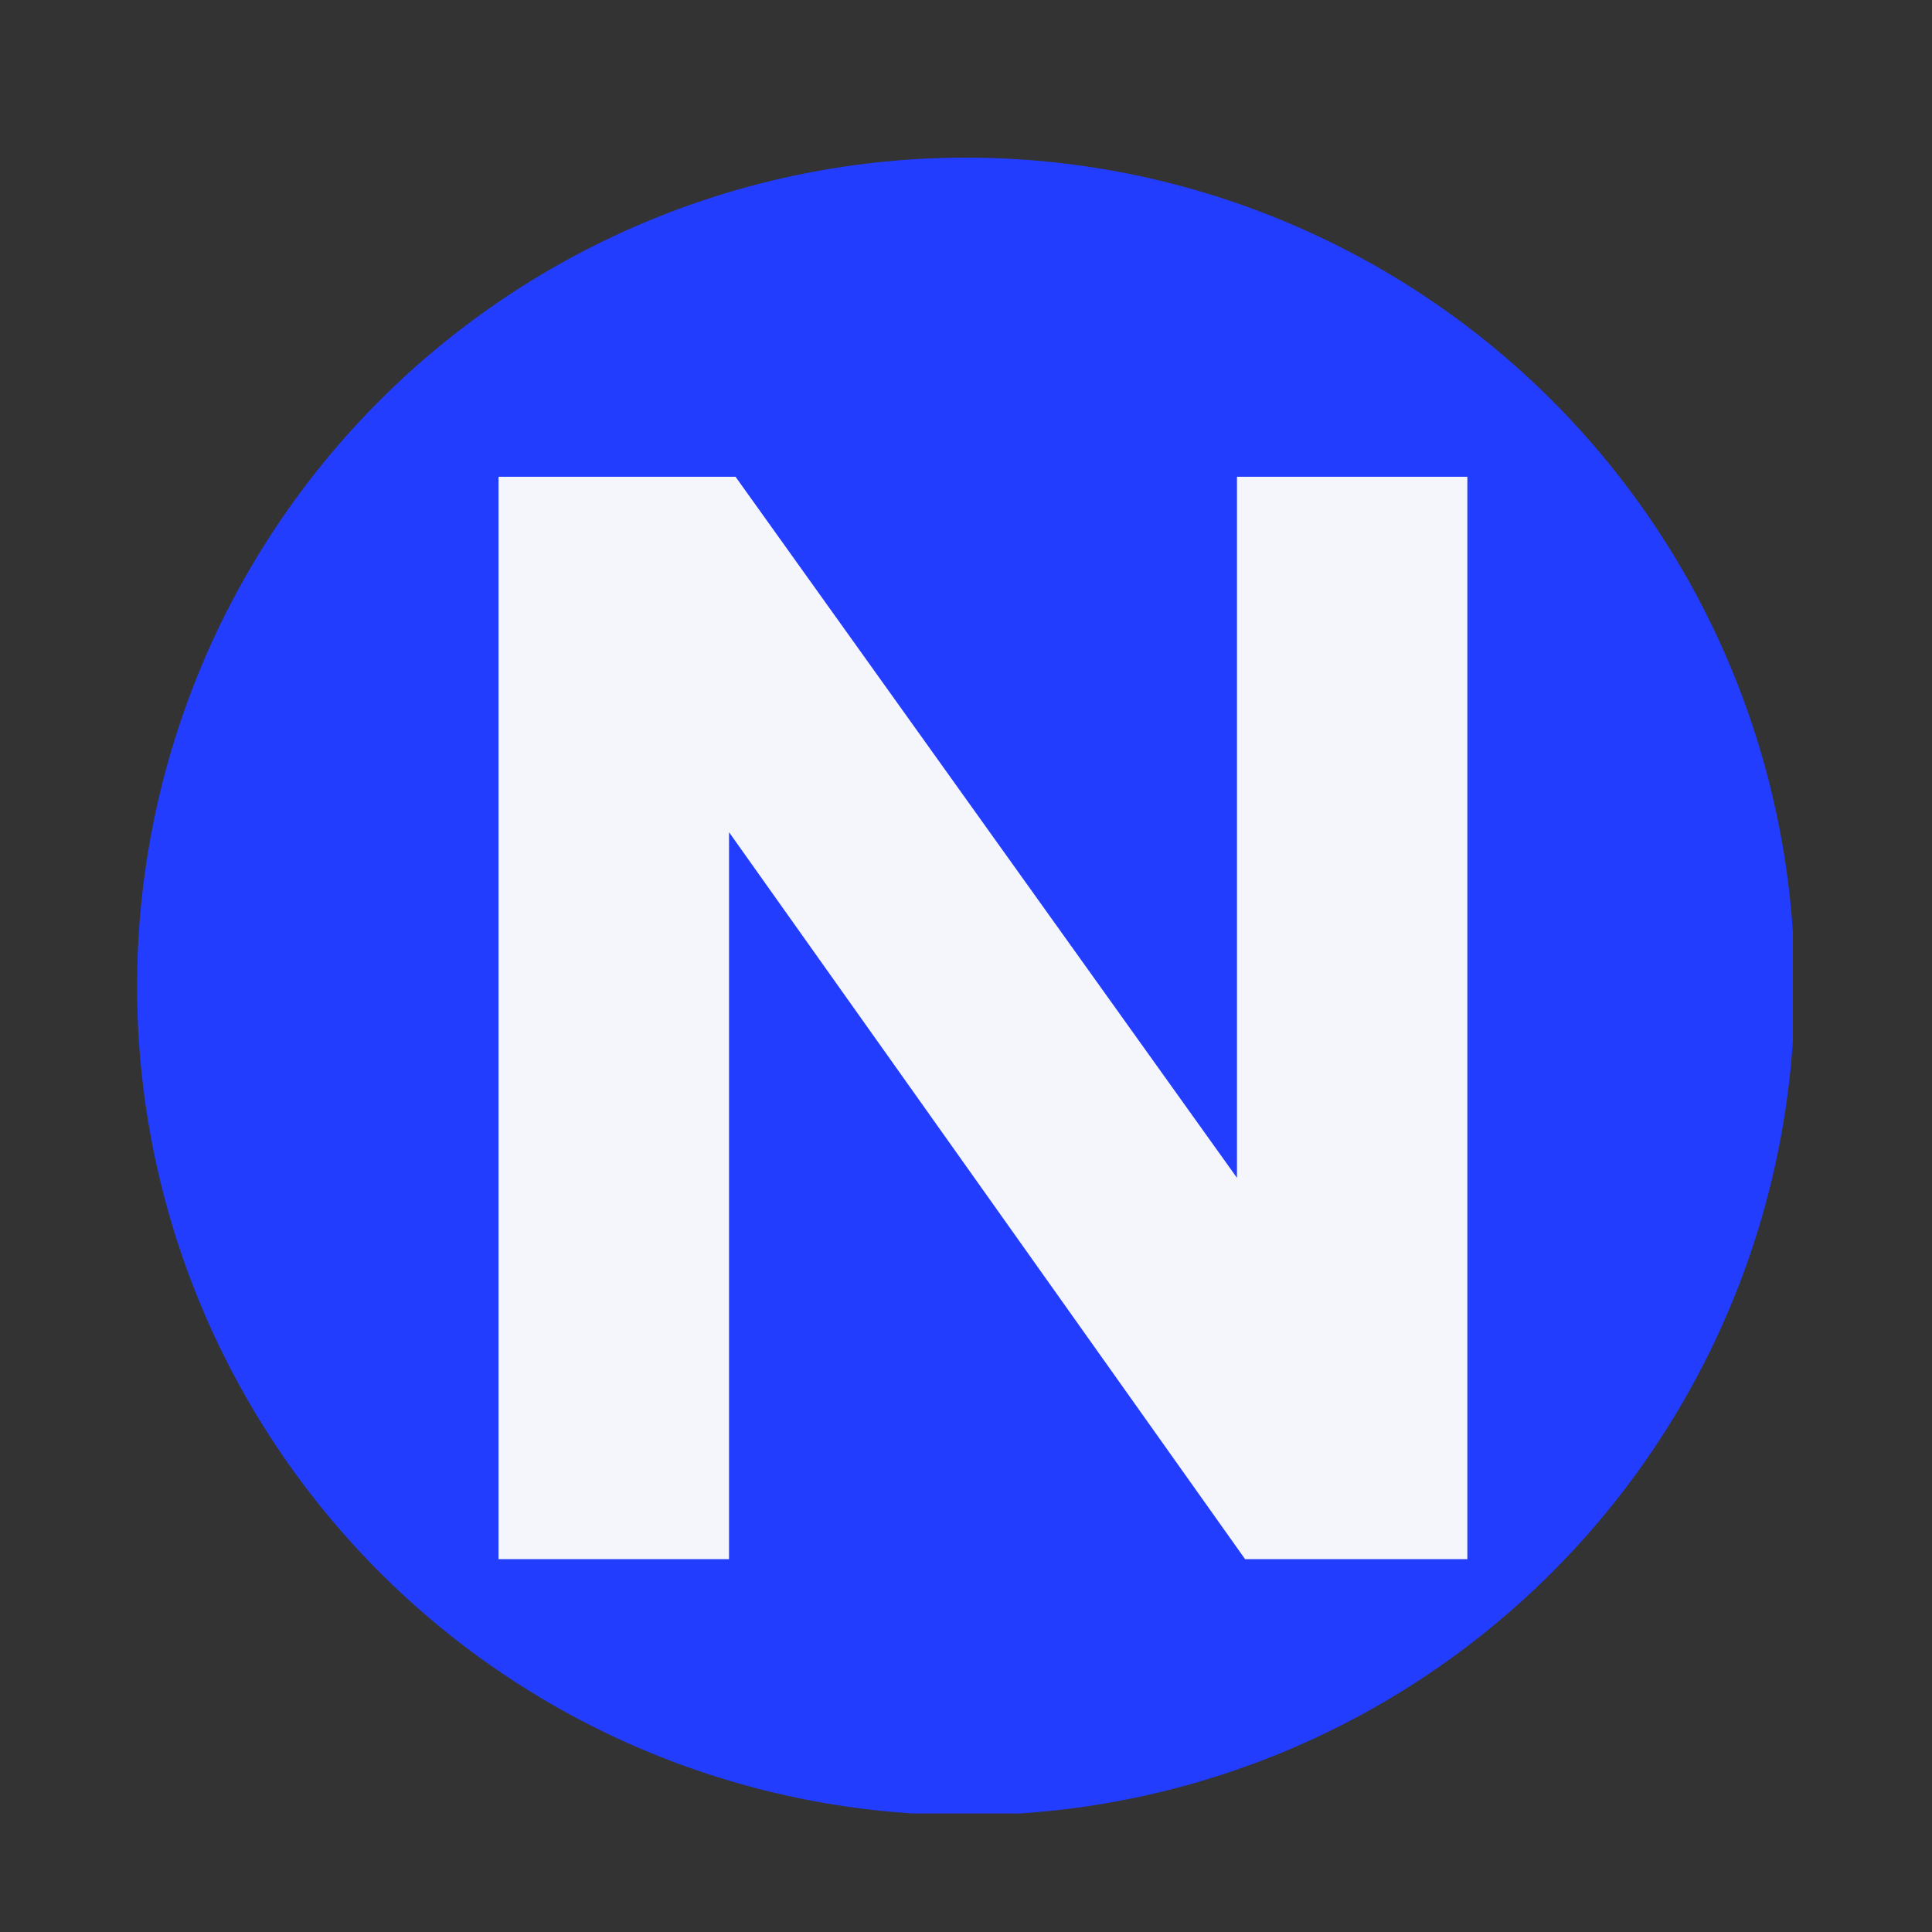 <svg xmlns="http://www.w3.org/2000/svg" xmlns:xlink="http://www.w3.org/1999/xlink" width="500" zoomAndPan="magnify" viewBox="0 0 375 375" height="500" preserveAspectRatio="xMidYMid meet" version="1.0"><rect x="0" y="0" width="375" height="375" fill="#333333" stroke="none"/><defs><g/><clipPath id="c45b4af819"><path d="M 26.605 30.594 L 348 30.594 L 348 351.988 L 26.605 351.988 Z M 26.605 30.594 " clip-rule="nonzero"/></clipPath></defs><g clip-path="url(#c45b4af819)"><path fill="#233dff" d="M 348.34 191.461 C 348.34 194.094 348.277 196.723 348.148 199.355 C 348.02 201.984 347.824 204.609 347.566 207.227 C 347.309 209.848 346.984 212.461 346.598 215.062 C 346.215 217.668 345.762 220.262 345.25 222.844 C 344.734 225.426 344.16 227.992 343.52 230.547 C 342.879 233.102 342.18 235.637 341.414 238.156 C 340.648 240.676 339.824 243.176 338.938 245.656 C 338.051 248.133 337.102 250.59 336.094 253.02 C 335.086 255.453 334.02 257.859 332.895 260.238 C 331.77 262.621 330.586 264.969 329.344 267.293 C 328.105 269.613 326.809 271.902 325.453 274.164 C 324.102 276.422 322.691 278.645 321.23 280.832 C 319.766 283.023 318.25 285.176 316.684 287.289 C 315.113 289.402 313.496 291.477 311.824 293.512 C 310.156 295.547 308.438 297.543 306.668 299.492 C 304.898 301.441 303.086 303.348 301.223 305.211 C 299.363 307.07 297.457 308.887 295.504 310.656 C 293.555 312.422 291.562 314.141 289.527 315.812 C 287.492 317.48 285.418 319.102 283.301 320.668 C 281.188 322.238 279.035 323.754 276.848 325.215 C 274.656 326.68 272.434 328.086 270.176 329.441 C 267.918 330.793 265.629 332.09 263.305 333.332 C 260.984 334.574 258.633 335.758 256.254 336.883 C 253.875 338.008 251.469 339.074 249.035 340.082 C 246.602 341.09 244.148 342.035 241.668 342.922 C 239.188 343.809 236.691 344.637 234.172 345.398 C 231.652 346.164 229.113 346.867 226.562 347.508 C 224.008 348.145 221.438 348.723 218.855 349.234 C 216.273 349.75 213.684 350.199 211.078 350.586 C 208.473 350.973 205.859 351.293 203.242 351.551 C 200.621 351.812 197.996 352.004 195.367 352.133 C 192.738 352.262 190.105 352.328 187.473 352.328 C 184.84 352.328 182.211 352.262 179.582 352.133 C 176.949 352.004 174.324 351.812 171.707 351.551 C 169.086 351.293 166.473 350.973 163.871 350.586 C 161.266 350.199 158.672 349.75 156.09 349.234 C 153.508 348.723 150.941 348.145 148.387 347.508 C 145.832 346.867 143.297 346.164 140.777 345.398 C 138.258 344.637 135.758 343.809 133.277 342.922 C 130.801 342.035 128.344 341.09 125.914 340.082 C 123.48 339.074 121.074 338.008 118.695 336.883 C 116.312 335.758 113.965 334.574 111.641 333.332 C 109.32 332.09 107.031 330.793 104.77 329.441 C 102.512 328.086 100.289 326.68 98.102 325.215 C 95.91 323.754 93.758 322.238 91.645 320.668 C 89.531 319.102 87.457 317.48 85.422 315.812 C 83.387 314.141 81.391 312.422 79.441 310.656 C 77.492 308.887 75.586 307.07 73.723 305.211 C 71.863 303.348 70.047 301.441 68.277 299.492 C 66.512 297.543 64.793 295.547 63.121 293.512 C 61.453 291.477 59.832 289.402 58.266 287.289 C 56.695 285.176 55.18 283.023 53.719 280.832 C 52.254 278.645 50.848 276.422 49.492 274.164 C 48.141 271.902 46.844 269.613 45.602 267.293 C 44.359 264.969 43.176 262.621 42.051 260.238 C 40.926 257.859 39.859 255.453 38.852 253.02 C 37.844 250.59 36.898 248.133 36.012 245.656 C 35.125 243.176 34.297 240.676 33.535 238.156 C 32.77 235.637 32.066 233.102 31.426 230.547 C 30.789 227.992 30.211 225.426 29.699 222.844 C 29.184 220.262 28.734 217.668 28.348 215.062 C 27.961 212.461 27.641 209.848 27.383 207.227 C 27.121 204.609 26.93 201.984 26.801 199.355 C 26.672 196.723 26.605 194.094 26.605 191.461 C 26.605 188.828 26.672 186.195 26.801 183.566 C 26.93 180.938 27.121 178.312 27.383 175.691 C 27.641 173.074 27.961 170.461 28.348 167.855 C 28.734 165.25 29.184 162.66 29.699 160.078 C 30.211 157.496 30.789 154.926 31.426 152.371 C 32.066 149.82 32.77 147.281 33.535 144.762 C 34.297 142.242 35.125 139.746 36.012 137.266 C 36.898 134.785 37.844 132.332 38.852 129.898 C 39.859 127.465 40.926 125.062 42.051 122.68 C 43.176 120.301 44.359 117.949 45.602 115.629 C 46.844 113.305 48.141 111.016 49.492 108.758 C 50.848 106.5 52.254 104.277 53.719 102.086 C 55.18 99.898 56.695 97.746 58.266 95.633 C 59.832 93.516 61.453 91.441 63.121 89.406 C 64.793 87.371 66.512 85.379 68.277 83.43 C 70.047 81.477 71.863 79.57 73.723 77.711 C 75.586 75.848 77.492 74.035 79.441 72.266 C 81.391 70.496 83.387 68.777 85.422 67.109 C 87.457 65.438 89.531 63.82 91.645 62.25 C 93.758 60.684 95.91 59.168 98.102 57.703 C 100.289 56.242 102.512 54.832 104.77 53.48 C 107.031 52.125 109.32 50.828 111.641 49.59 C 113.965 48.348 116.312 47.164 118.695 46.039 C 121.074 44.914 123.48 43.848 125.914 42.84 C 128.344 41.832 130.801 40.883 133.277 39.996 C 135.758 39.109 138.258 38.285 140.777 37.52 C 143.297 36.754 145.832 36.055 148.387 35.414 C 150.941 34.773 153.508 34.199 156.09 33.684 C 158.672 33.172 161.266 32.719 163.871 32.336 C 166.473 31.949 169.086 31.625 171.707 31.367 C 174.324 31.109 176.949 30.918 179.582 30.785 C 182.211 30.656 184.84 30.594 187.473 30.594 C 190.105 30.594 192.738 30.656 195.367 30.785 C 197.996 30.918 200.621 31.109 203.242 31.367 C 205.859 31.625 208.473 31.949 211.078 32.336 C 213.684 32.719 216.273 33.172 218.855 33.684 C 221.438 34.199 224.008 34.773 226.562 35.414 C 229.113 36.055 231.652 36.754 234.172 37.52 C 236.691 38.285 239.188 39.109 241.668 39.996 C 244.148 40.883 246.602 41.832 249.035 42.84 C 251.469 43.848 253.875 44.914 256.254 46.039 C 258.633 47.164 260.984 48.348 263.305 49.59 C 265.629 50.828 267.918 52.125 270.176 53.48 C 272.434 54.832 274.656 56.242 276.848 57.703 C 279.035 59.168 281.188 60.684 283.301 62.25 C 285.418 63.82 287.492 65.438 289.527 67.109 C 291.562 68.777 293.555 70.496 295.504 72.266 C 297.457 74.035 299.363 75.848 301.223 77.711 C 303.086 79.57 304.898 81.477 306.668 83.43 C 308.438 85.379 310.156 87.371 311.824 89.406 C 313.496 91.441 315.113 93.516 316.684 95.633 C 318.25 97.746 319.766 99.898 321.23 102.086 C 322.691 104.277 324.102 106.5 325.453 108.758 C 326.809 111.016 328.105 113.305 329.344 115.629 C 330.586 117.949 331.77 120.301 332.895 122.68 C 334.02 125.062 335.086 127.465 336.094 129.898 C 337.102 132.332 338.051 134.785 338.938 137.266 C 339.824 139.746 340.648 142.242 341.414 144.762 C 342.18 147.281 342.879 149.82 343.52 152.371 C 344.16 154.926 344.734 157.496 345.25 160.078 C 345.762 162.66 346.215 165.25 346.598 167.855 C 346.984 170.461 347.309 173.074 347.566 175.691 C 347.824 178.312 348.016 180.938 348.148 183.566 C 348.277 186.195 348.34 188.828 348.34 191.461 Z M 348.34 191.461 " fill-opacity="1" fill-rule="nonzero"/></g><g fill="#f4f6fc" fill-opacity="1"><g transform="translate(75.987, 302.635)"><g><path d="M 208.828 0 L 208.828 -210.094 L 164.109 -210.094 L 164.109 -74.016 L 66.781 -210.094 L 20.781 -210.094 L 20.781 0 L 65.516 0 L 65.516 -141.109 L 165.688 0 Z M 208.828 0 "/></g></g></g></svg>